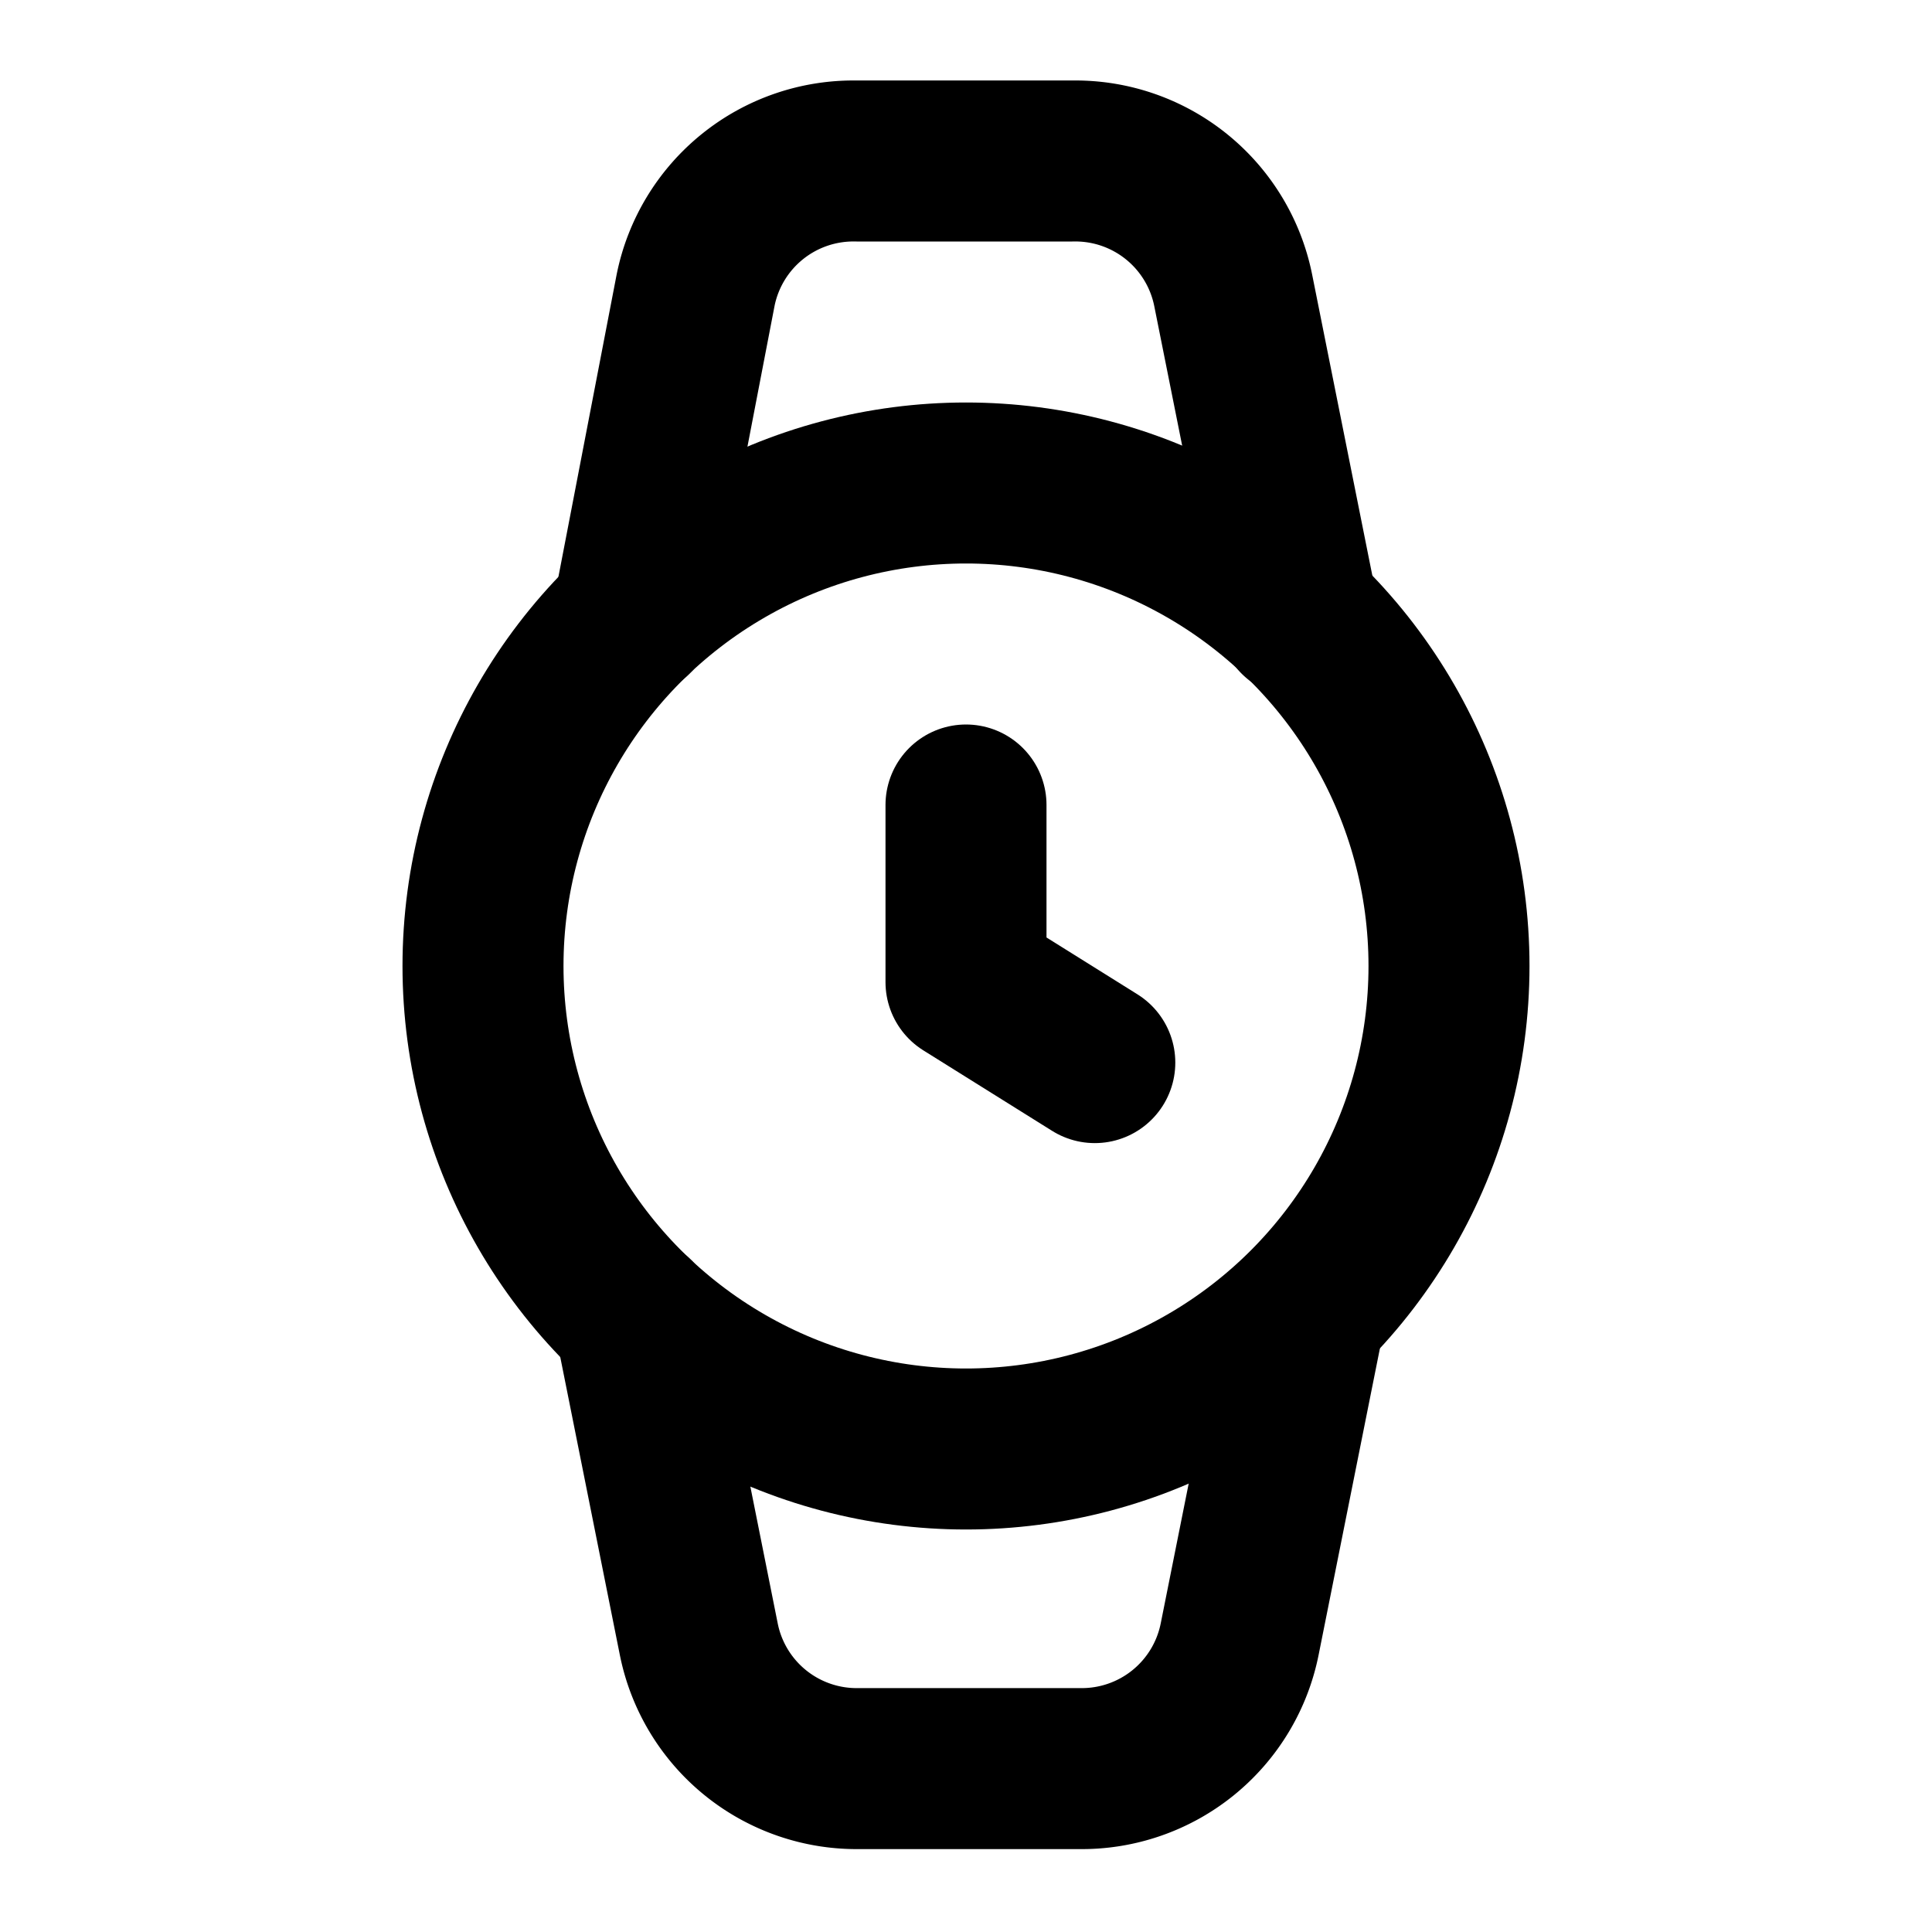 <!-- @license lucide-static v0.562.0 - ISC -->
<svg
  class="lucide lucide-watch"
  xmlns="http://www.w3.org/2000/svg"
  width="24"
  height="24"
  viewBox="0 0 24 24"
  fill="none"
  stroke="currentColor"
  stroke-width="2"
  stroke-linecap="round"
  stroke-linejoin="round"
>
  <path d="M12 10v2.2l1.6 1" />
  <path d="m16.13 7.66-.81-4.05a2 2 0 0 0-2-1.61h-2.68a2 2 0 0 0-2 1.61l-.78 4.05" />
  <path d="m7.88 16.36.8 4a2 2 0 0 0 2 1.61h2.72a2 2 0 0 0 2-1.61l.81-4.05" />
  <circle cx="12" cy="12" r="6" />
</svg>
